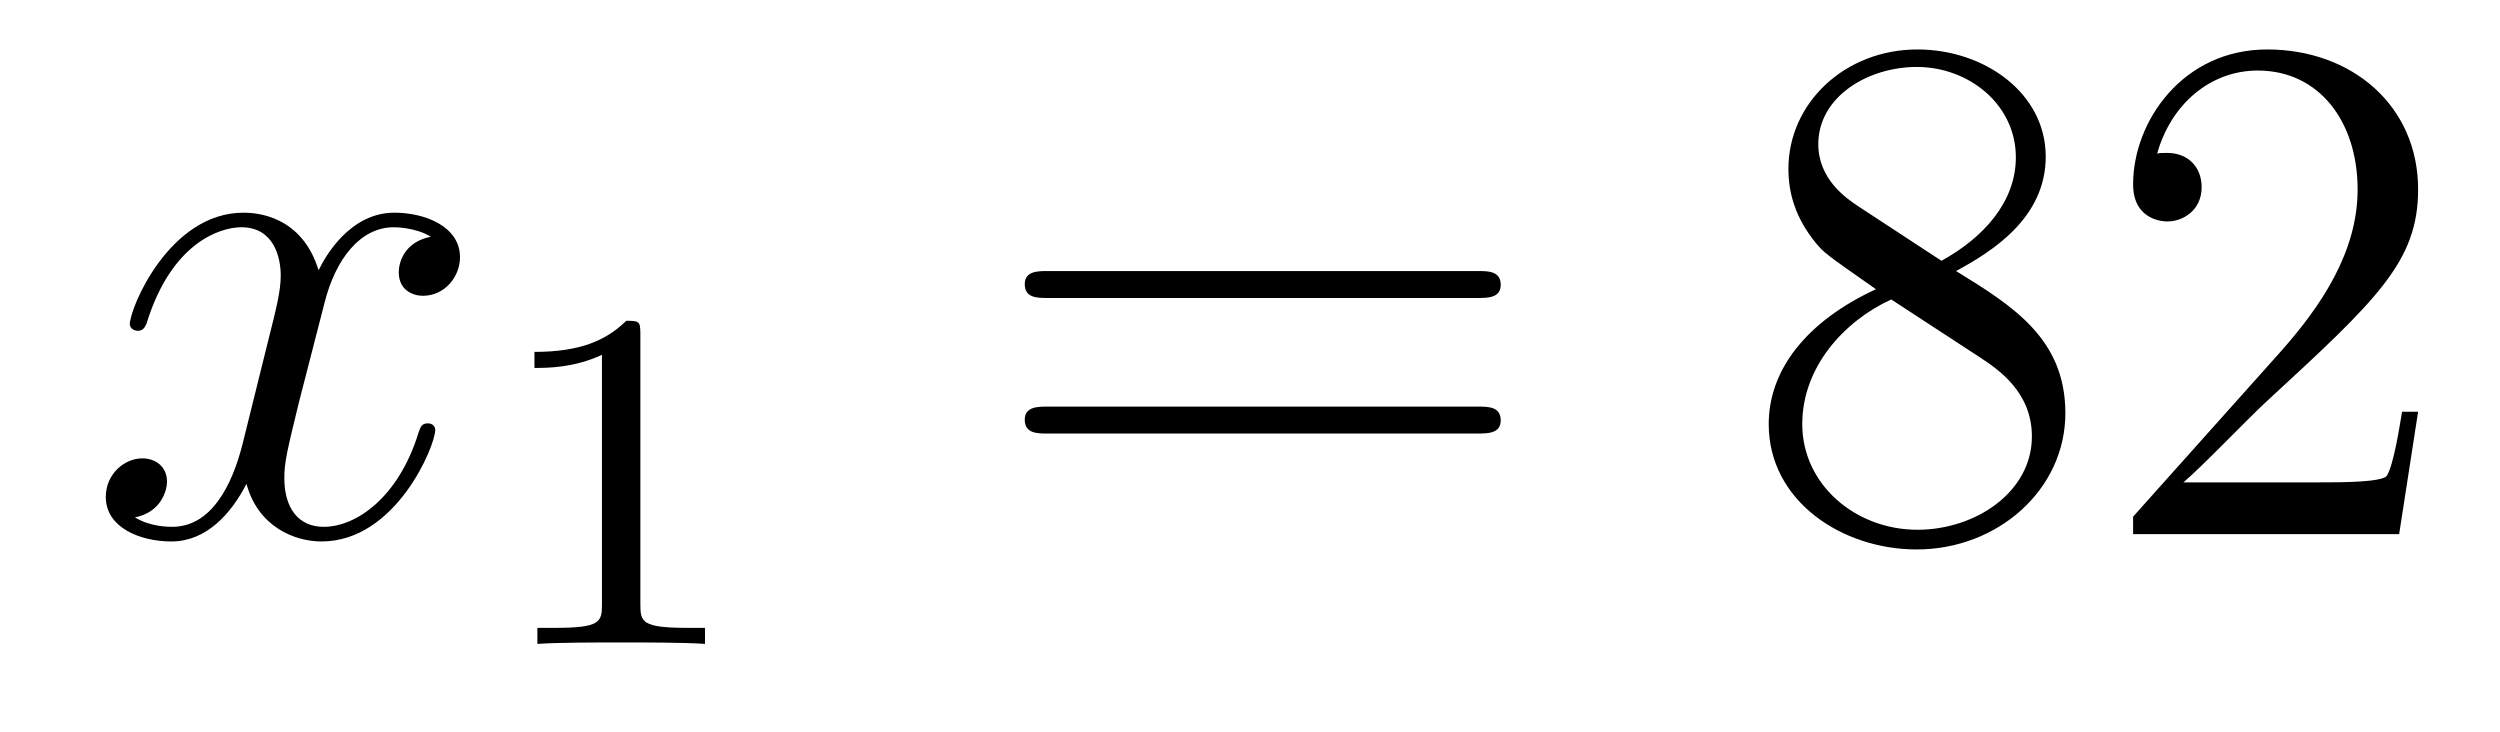 <?xml version='1.0'?>
<!-- This file was generated by dvisvgm 1.14.1 -->
<svg height='12pt' version='1.1' viewBox='0 -12 41 12' width='41pt' xmlns='http://www.w3.org/2000/svg' xmlns:xlink='http://www.w3.org/1999/xlink'>
<g id='page1'>
<g transform='matrix(1 0 0 1 -127 651)'>
<path d='M134.066 -659.117C133.684 -659.046 133.54 -658.759 133.54 -658.532C133.54 -658.245 133.767 -658.149 133.935 -658.149C134.293 -658.149 134.544 -658.46 134.544 -658.782C134.544 -659.285 133.971 -659.512 133.468 -659.512C132.739 -659.512 132.333 -658.794 132.225 -658.567C131.95 -659.464 131.209 -659.512 130.994 -659.512C129.775 -659.512 129.129 -657.946 129.129 -657.683C129.129 -657.635 129.177 -657.575 129.261 -657.575C129.356 -657.575 129.38 -657.647 129.404 -657.695C129.811 -659.022 130.612 -659.273 130.958 -659.273C131.496 -659.273 131.604 -658.771 131.604 -658.484C131.604 -658.221 131.532 -657.946 131.388 -657.372L130.982 -655.734C130.803 -655.017 130.456 -654.36 129.822 -654.36C129.763 -654.36 129.464 -654.36 129.213 -654.515C129.643 -654.599 129.739 -654.957 129.739 -655.101C129.739 -655.34 129.56 -655.483 129.333 -655.483C129.046 -655.483 128.735 -655.232 128.735 -654.85C128.735 -654.348 129.297 -654.12 129.811 -654.12C130.384 -654.12 130.791 -654.575 131.042 -655.065C131.233 -654.36 131.831 -654.12 132.273 -654.12C133.493 -654.12 134.138 -655.687 134.138 -655.949C134.138 -656.009 134.09 -656.057 134.018 -656.057C133.911 -656.057 133.899 -655.997 133.863 -655.902C133.54 -654.85 132.847 -654.36 132.309 -654.36C131.891 -654.36 131.663 -654.67 131.663 -655.16C131.663 -655.423 131.711 -655.615 131.903 -656.404L132.321 -658.029C132.5 -658.747 132.907 -659.273 133.457 -659.273C133.481 -659.273 133.815 -659.273 134.066 -659.117Z' fill-rule='evenodd'/>
<path d='M137.502 -657.516C137.502 -657.731 137.486 -657.739 137.271 -657.739C136.944 -657.42 136.522 -657.229 135.765 -657.229V-656.966C135.98 -656.966 136.41 -656.966 136.872 -657.181V-653.093C136.872 -652.798 136.849 -652.703 136.092 -652.703H135.813V-652.44C136.139 -652.464 136.825 -652.464 137.183 -652.464C137.542 -652.464 138.235 -652.464 138.562 -652.44V-652.703H138.283C137.526 -652.703 137.502 -652.798 137.502 -653.093V-657.516Z' fill-rule='evenodd'/>
<path d='M151.229 -658.113C151.396 -658.113 151.612 -658.113 151.612 -658.328C151.612 -658.555 151.408 -658.555 151.229 -658.555H144.188C144.021 -658.555 143.806 -658.555 143.806 -658.34C143.806 -658.113 144.009 -658.113 144.188 -658.113H151.229ZM151.229 -655.89C151.396 -655.89 151.612 -655.89 151.612 -656.105C151.612 -656.332 151.408 -656.332 151.229 -656.332H144.188C144.021 -656.332 143.806 -656.332 143.806 -656.117C143.806 -655.89 144.009 -655.89 144.188 -655.89H151.229Z' fill-rule='evenodd'/>
<path d='M159.079 -658.555C159.677 -658.878 160.55 -659.428 160.55 -660.432C160.55 -661.472 159.546 -662.189 158.446 -662.189C157.263 -662.189 156.33 -661.317 156.33 -660.229C156.33 -659.823 156.45 -659.416 156.784 -659.01C156.916 -658.854 156.928 -658.842 157.765 -658.257C156.605 -657.719 156.007 -656.918 156.007 -656.045C156.007 -654.778 157.215 -653.989 158.434 -653.989C159.761 -653.989 160.872 -654.969 160.872 -656.224C160.872 -657.444 160.012 -657.982 159.079 -658.555ZM157.454 -659.631C157.298 -659.739 156.82 -660.05 156.82 -660.635C156.82 -661.413 157.633 -661.902 158.434 -661.902C159.295 -661.902 160.06 -661.281 160.06 -660.42C160.06 -659.691 159.534 -659.105 158.84 -658.723L157.454 -659.631ZM158.016 -658.089L159.462 -657.145C159.773 -656.942 160.323 -656.571 160.323 -655.842C160.323 -654.933 159.402 -654.312 158.446 -654.312C157.43 -654.312 156.557 -655.053 156.557 -656.045C156.557 -656.977 157.238 -657.731 158.016 -658.089ZM166.657 -656.248H166.394C166.358 -656.045 166.262 -655.387 166.143 -655.196C166.059 -655.089 165.378 -655.089 165.019 -655.089H162.808C163.131 -655.364 163.86 -656.129 164.171 -656.416C165.987 -658.089 166.657 -658.711 166.657 -659.894C166.657 -661.269 165.569 -662.189 164.182 -662.189S161.983 -661.006 161.983 -659.978C161.983 -659.368 162.509 -659.368 162.545 -659.368C162.796 -659.368 163.107 -659.547 163.107 -659.93C163.107 -660.265 162.879 -660.492 162.545 -660.492C162.437 -660.492 162.413 -660.492 162.377 -660.48C162.605 -661.293 163.25 -661.843 164.027 -661.843C165.043 -661.843 165.665 -660.994 165.665 -659.894C165.665 -658.878 165.079 -657.993 164.398 -657.228L161.983 -654.527V-654.24H166.346L166.657 -656.248Z' fill-rule='evenodd'/>
</g>
</g>
</svg>
